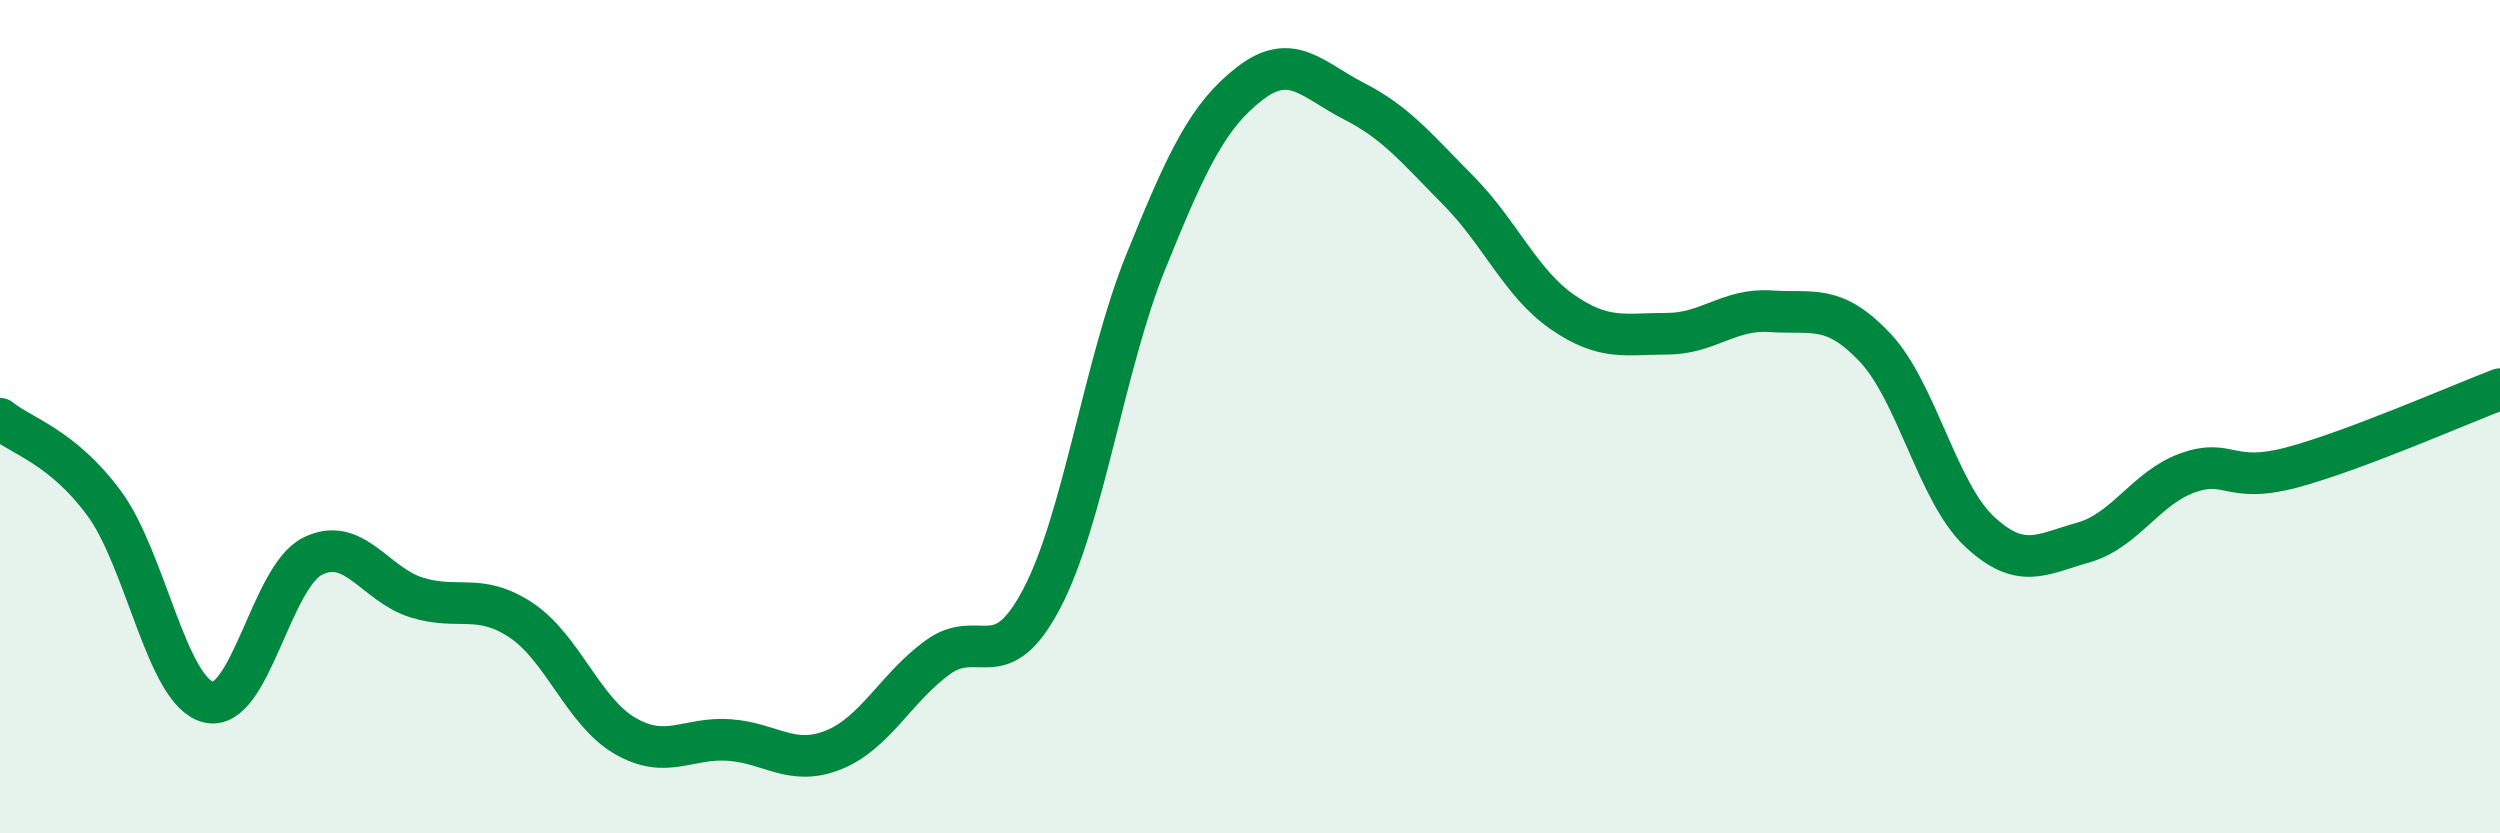 
    <svg width="60" height="20" viewBox="0 0 60 20" xmlns="http://www.w3.org/2000/svg">
      <path
        d="M 0,10.05 C 0.5,10.46 1.5,10.72 2.5,12.08 C 3.5,13.44 4,16.6 5,16.85 C 6,17.1 6.5,13.85 7.5,13.35 C 8.5,12.85 9,14.03 10,14.34 C 11,14.65 11.5,14.22 12.5,14.88 C 13.5,15.54 14,17.08 15,17.66 C 16,18.24 16.5,17.69 17.5,17.76 C 18.5,17.83 19,18.4 20,18 C 21,17.6 21.5,16.51 22.5,15.78 C 23.5,15.05 24,16.27 25,14.37 C 26,12.47 26.5,8.75 27.5,6.28 C 28.5,3.81 29,2.77 30,2 C 31,1.23 31.5,1.92 32.5,2.43 C 33.5,2.94 34,3.56 35,4.57 C 36,5.58 36.5,6.8 37.5,7.49 C 38.5,8.18 39,8.01 40,8.01 C 41,8.01 41.5,7.4 42.5,7.47 C 43.5,7.54 44,7.28 45,8.34 C 46,9.4 46.5,11.81 47.5,12.75 C 48.5,13.69 49,13.3 50,13.02 C 51,12.74 51.5,11.71 52.5,11.35 C 53.5,10.99 53.5,11.62 55,11.22 C 56.5,10.82 59,9.72 60,9.34L60 20L0 20Z"
        fill="#008740"
        opacity="0.1"
        stroke-linecap="round"
        stroke-linejoin="round"
      />
      <path
        d="M 0,10.05 C 0.5,10.46 1.5,10.72 2.5,12.08 C 3.5,13.44 4,16.6 5,16.85 C 6,17.1 6.5,13.85 7.5,13.35 C 8.5,12.85 9,14.03 10,14.34 C 11,14.65 11.5,14.22 12.5,14.88 C 13.5,15.54 14,17.08 15,17.66 C 16,18.24 16.5,17.69 17.5,17.76 C 18.5,17.83 19,18.4 20,18 C 21,17.6 21.5,16.51 22.5,15.78 C 23.5,15.05 24,16.27 25,14.37 C 26,12.47 26.5,8.75 27.5,6.28 C 28.5,3.81 29,2.77 30,2 C 31,1.23 31.5,1.92 32.5,2.43 C 33.5,2.94 34,3.56 35,4.57 C 36,5.58 36.5,6.8 37.5,7.49 C 38.5,8.18 39,8.01 40,8.01 C 41,8.01 41.5,7.4 42.5,7.47 C 43.5,7.54 44,7.28 45,8.34 C 46,9.4 46.5,11.81 47.5,12.75 C 48.5,13.69 49,13.3 50,13.02 C 51,12.74 51.5,11.71 52.5,11.35 C 53.5,10.99 53.5,11.62 55,11.22 C 56.5,10.82 59,9.72 60,9.34"
        stroke="#008740"
        stroke-width="1"
        fill="none"
        stroke-linecap="round"
        stroke-linejoin="round"
      />
    </svg>
  